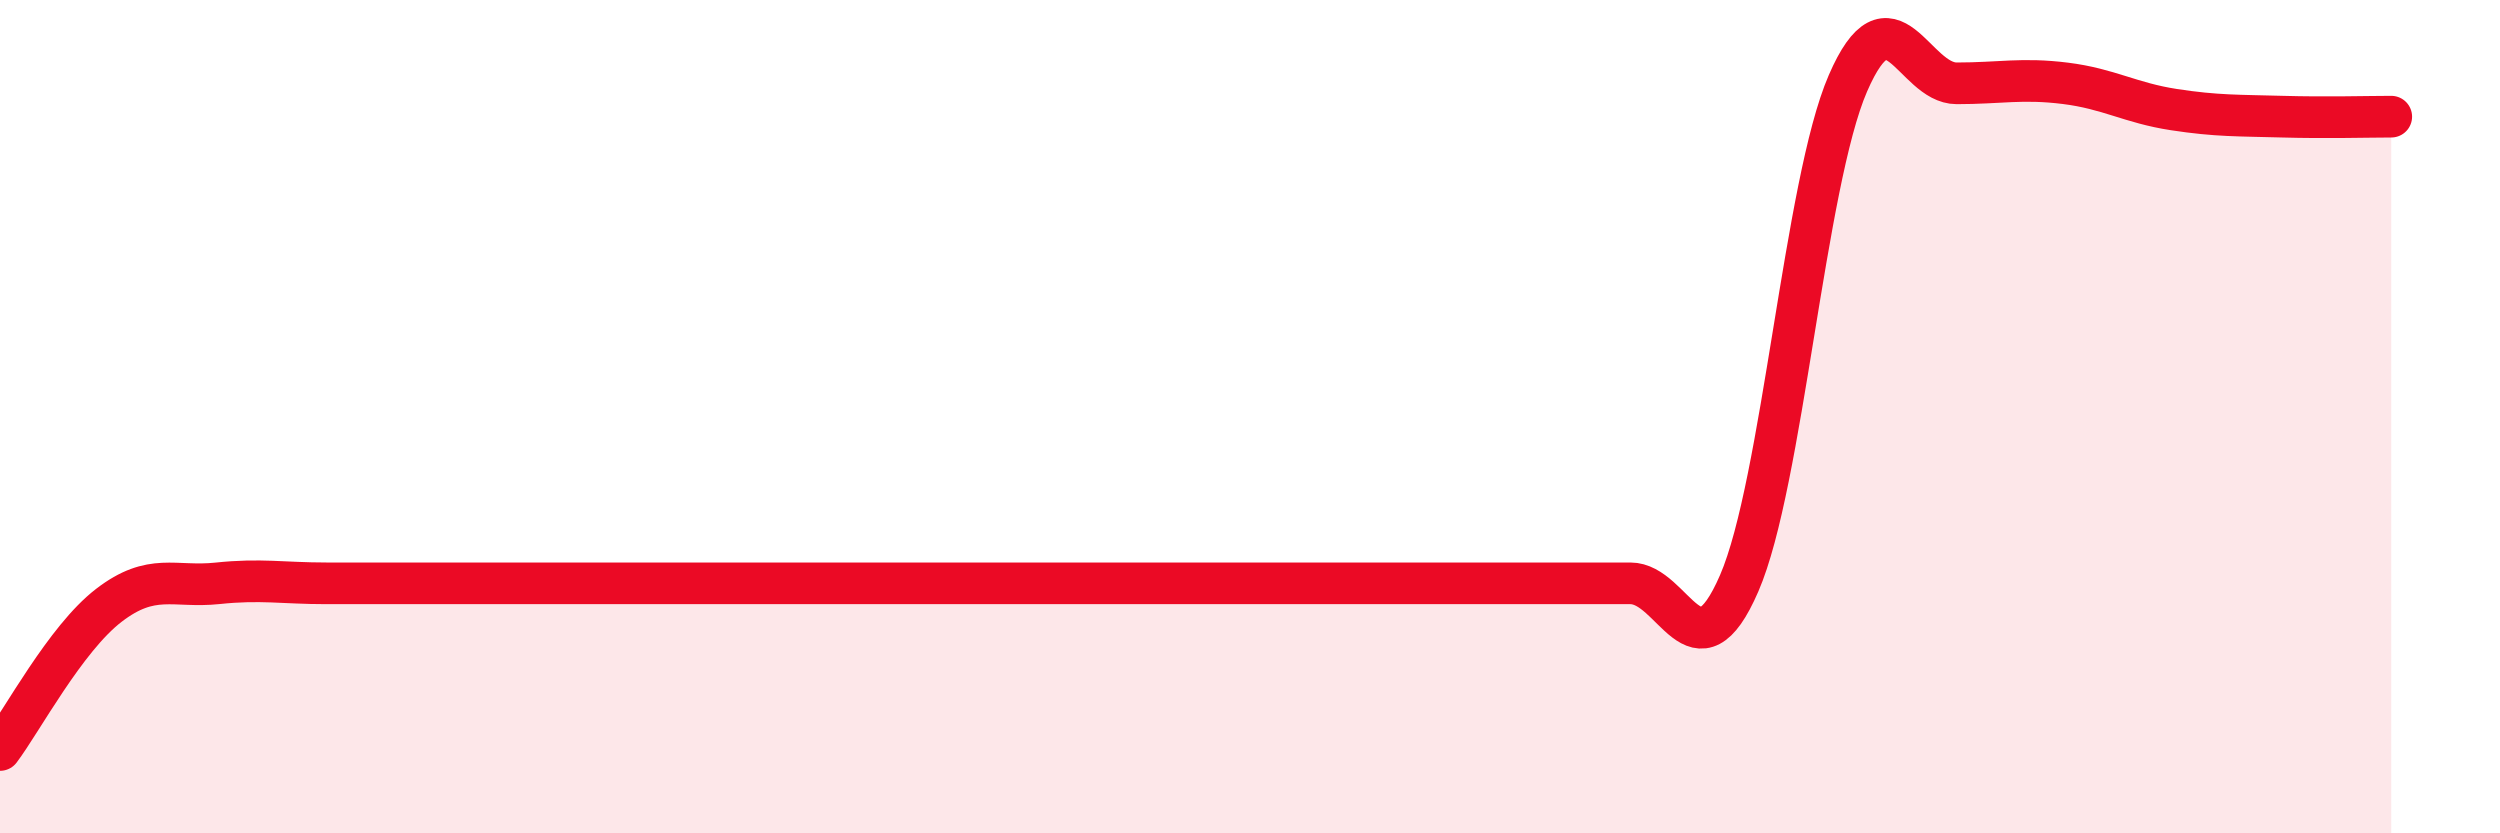 
    <svg width="60" height="20" viewBox="0 0 60 20" xmlns="http://www.w3.org/2000/svg">
      <path
        d="M 0,18 C 0.52,17.31 1.57,15.33 2.61,14.53 C 3.65,13.73 4.18,14.11 5.22,14 C 6.26,13.89 6.79,14 7.83,14 C 8.87,14 9.39,14 10.43,14 C 11.47,14 12,14 13.04,14 C 14.08,14 14.61,14 15.65,14 C 16.69,14 17.22,14 18.26,14 C 19.3,14 19.83,14 20.87,14 C 21.91,14 22.44,14 23.48,14 C 24.52,14 25.05,14 26.09,14 C 27.13,14 27.66,14 28.7,14 C 29.74,14 30.26,14 31.3,14 C 32.34,14 32.87,14 33.91,14 C 34.95,14 35.48,14 36.52,14 C 37.56,14 38.09,14 39.13,14 C 40.17,14 40.7,16.4 41.74,14 C 42.78,11.6 43.31,4.4 44.35,2 C 45.39,-0.4 45.92,2 46.96,2 C 48,2 48.53,1.87 49.57,2 C 50.61,2.13 51.13,2.47 52.17,2.63 C 53.21,2.79 53.74,2.77 54.78,2.8 C 55.82,2.83 56.87,2.8 57.39,2.8L57.39 20L0 20Z"
        fill="#EB0A25"
        opacity="0.1"
        stroke-linecap="round"
        stroke-linejoin="round"
      />
      <path
        d="M 0,18 C 0.52,17.31 1.57,15.33 2.61,14.53 C 3.65,13.73 4.18,14.11 5.22,14 C 6.26,13.89 6.79,14 7.83,14 C 8.87,14 9.39,14 10.43,14 C 11.47,14 12,14 13.04,14 C 14.08,14 14.61,14 15.65,14 C 16.69,14 17.22,14 18.26,14 C 19.3,14 19.83,14 20.87,14 C 21.91,14 22.44,14 23.48,14 C 24.52,14 25.05,14 26.09,14 C 27.13,14 27.66,14 28.7,14 C 29.74,14 30.26,14 31.3,14 C 32.34,14 32.87,14 33.91,14 C 34.95,14 35.48,14 36.52,14 C 37.56,14 38.09,14 39.13,14 C 40.17,14 40.7,16.4 41.74,14 C 42.78,11.6 43.31,4.4 44.35,2 C 45.39,-0.4 45.92,2 46.96,2 C 48,2 48.53,1.87 49.57,2 C 50.61,2.13 51.13,2.47 52.17,2.63 C 53.21,2.79 53.74,2.77 54.78,2.8 C 55.82,2.83 56.87,2.8 57.39,2.8"
        stroke="#EB0A25"
        stroke-width="1"
        fill="none"
        stroke-linecap="round"
        stroke-linejoin="round"
      />
    </svg>
  